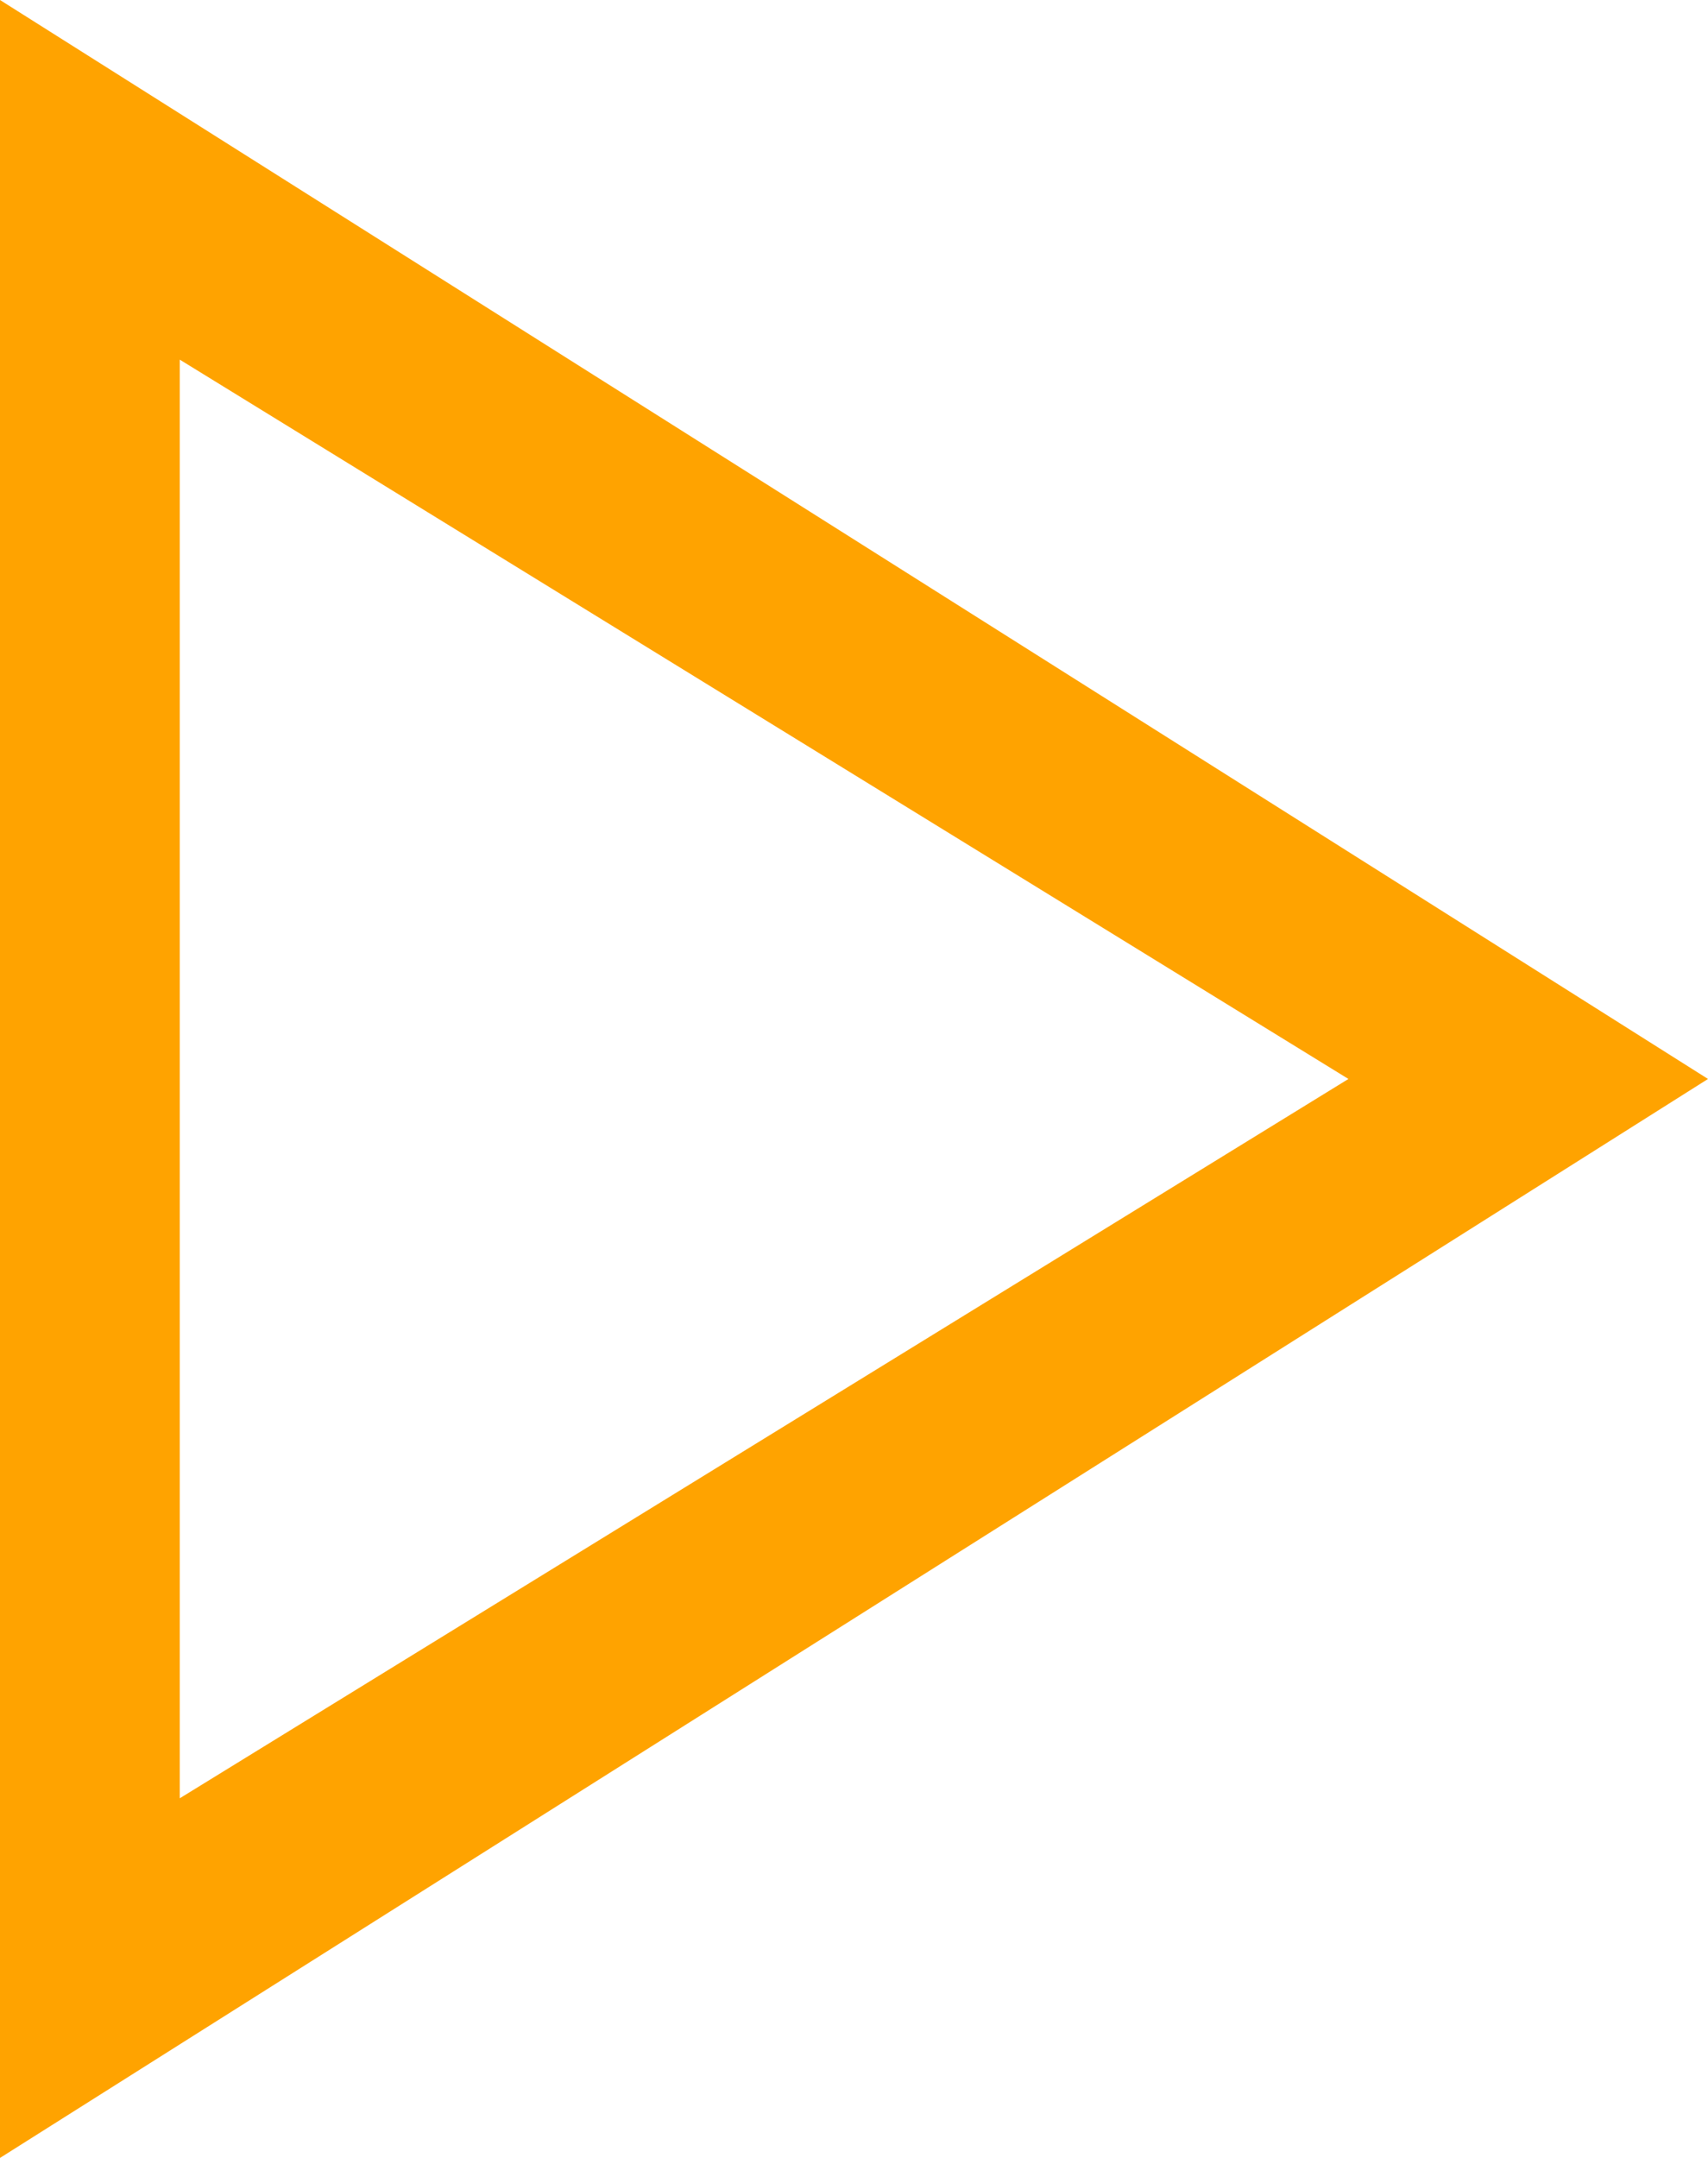 <?xml version="1.0" encoding="utf-8"?>
<!-- Generator: Adobe Illustrator 22.0.1, SVG Export Plug-In . SVG Version: 6.00 Build 0)  -->
<svg version="1.1" id="Capa_1" xmlns="http://www.w3.org/2000/svg" xmlns:xlink="http://www.w3.org/1999/xlink" x="0px" y="0px"
	 viewBox="0 0 19 24" style="enable-background:new 0 0 19 24;" xml:space="preserve">
<style type="text/css">
	.st0{fill:#FFA300;}
</style>
<g id="right_arrow_8_">
	<g>
		<path class="st0" d="M0,0v24l19-12L0,0z M2,4l13,8L2,20V4z"/>
	</g>
</g>
</svg>
